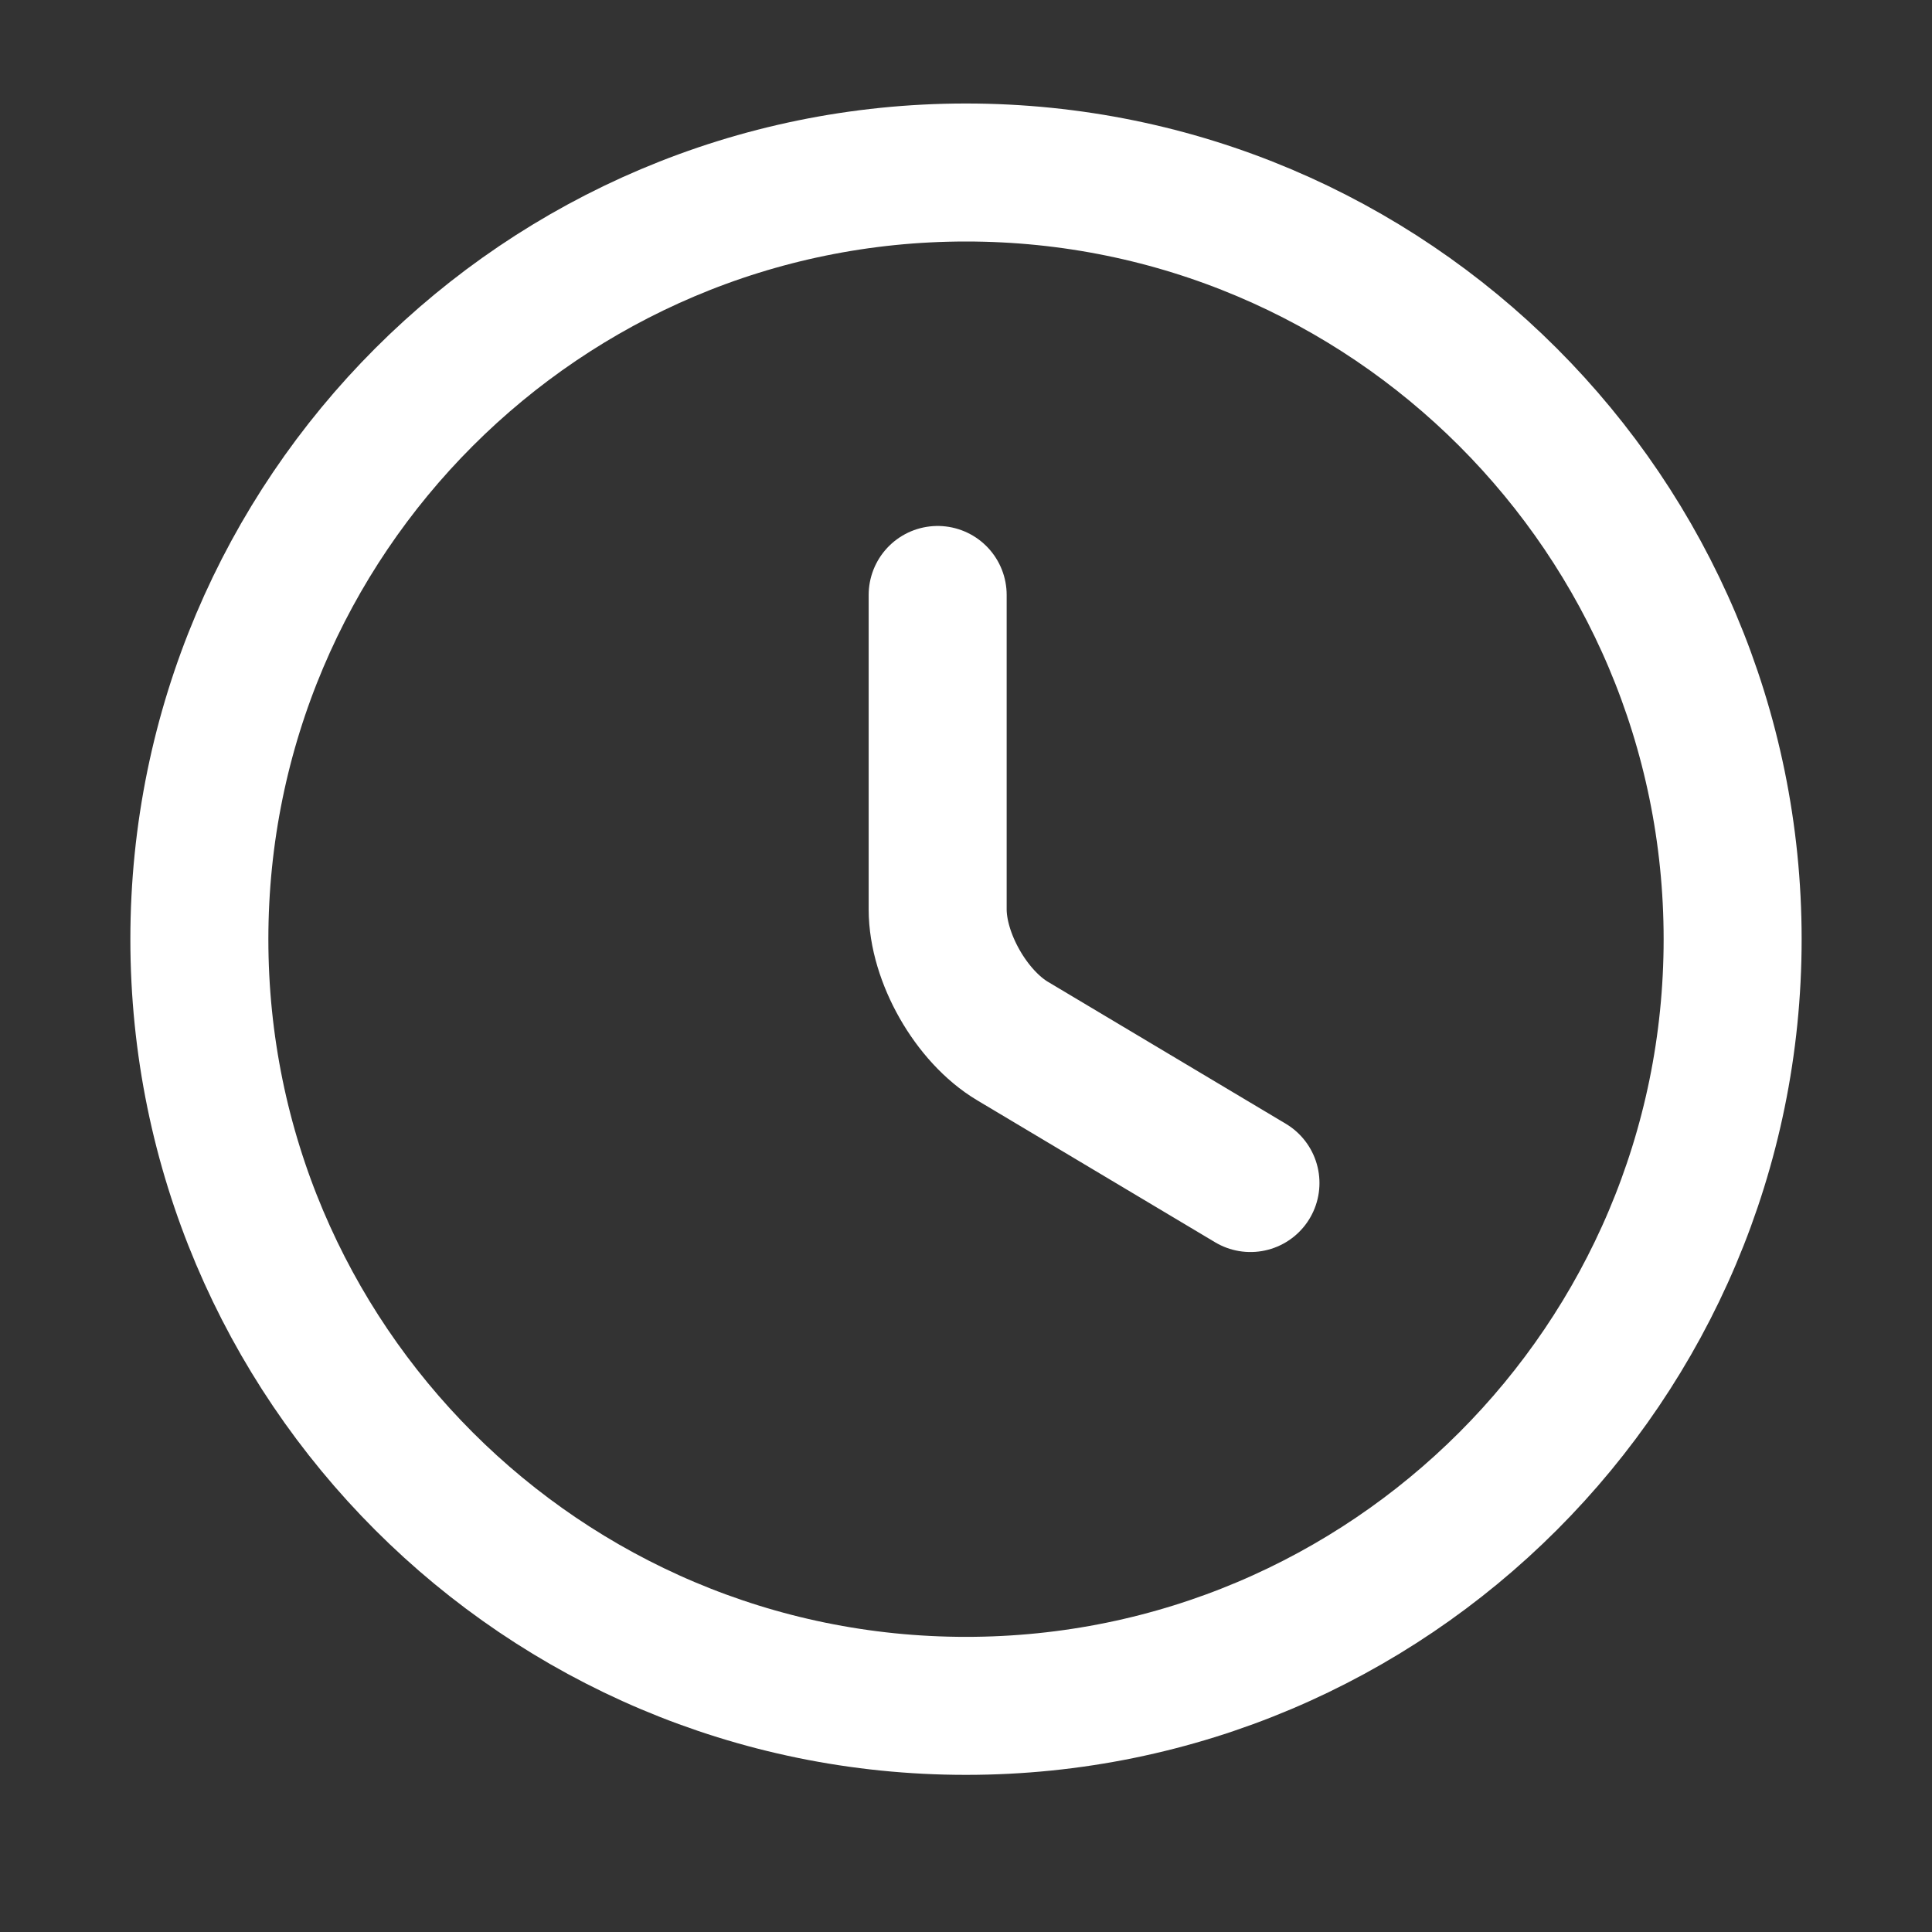 <svg width="21" height="21" viewBox="0 0 21 21" fill="none" xmlns="http://www.w3.org/2000/svg">
<rect x="0" y="0" width="21" height="21" fill="#333333" stroke="none"/>
<path d="M18.833 10.209C18.833 14.809 15.1 18.542 10.5 18.542C5.9 18.542 2.167 14.809 2.167 10.209C2.167 5.609 5.9 1.875 10.5 1.875C15.1 1.875 18.833 5.609 18.833 10.209Z" stroke="#fff" stroke-width="1.5" stroke-linecap="round" stroke-linejoin="round"/>
<path d="M13.592 12.859L11.008 11.317C10.558 11.05 10.192 10.409 10.192 9.884V6.467" stroke="#fff" stroke-width="1.5" stroke-linecap="round" stroke-linejoin="round"/>
</svg>
